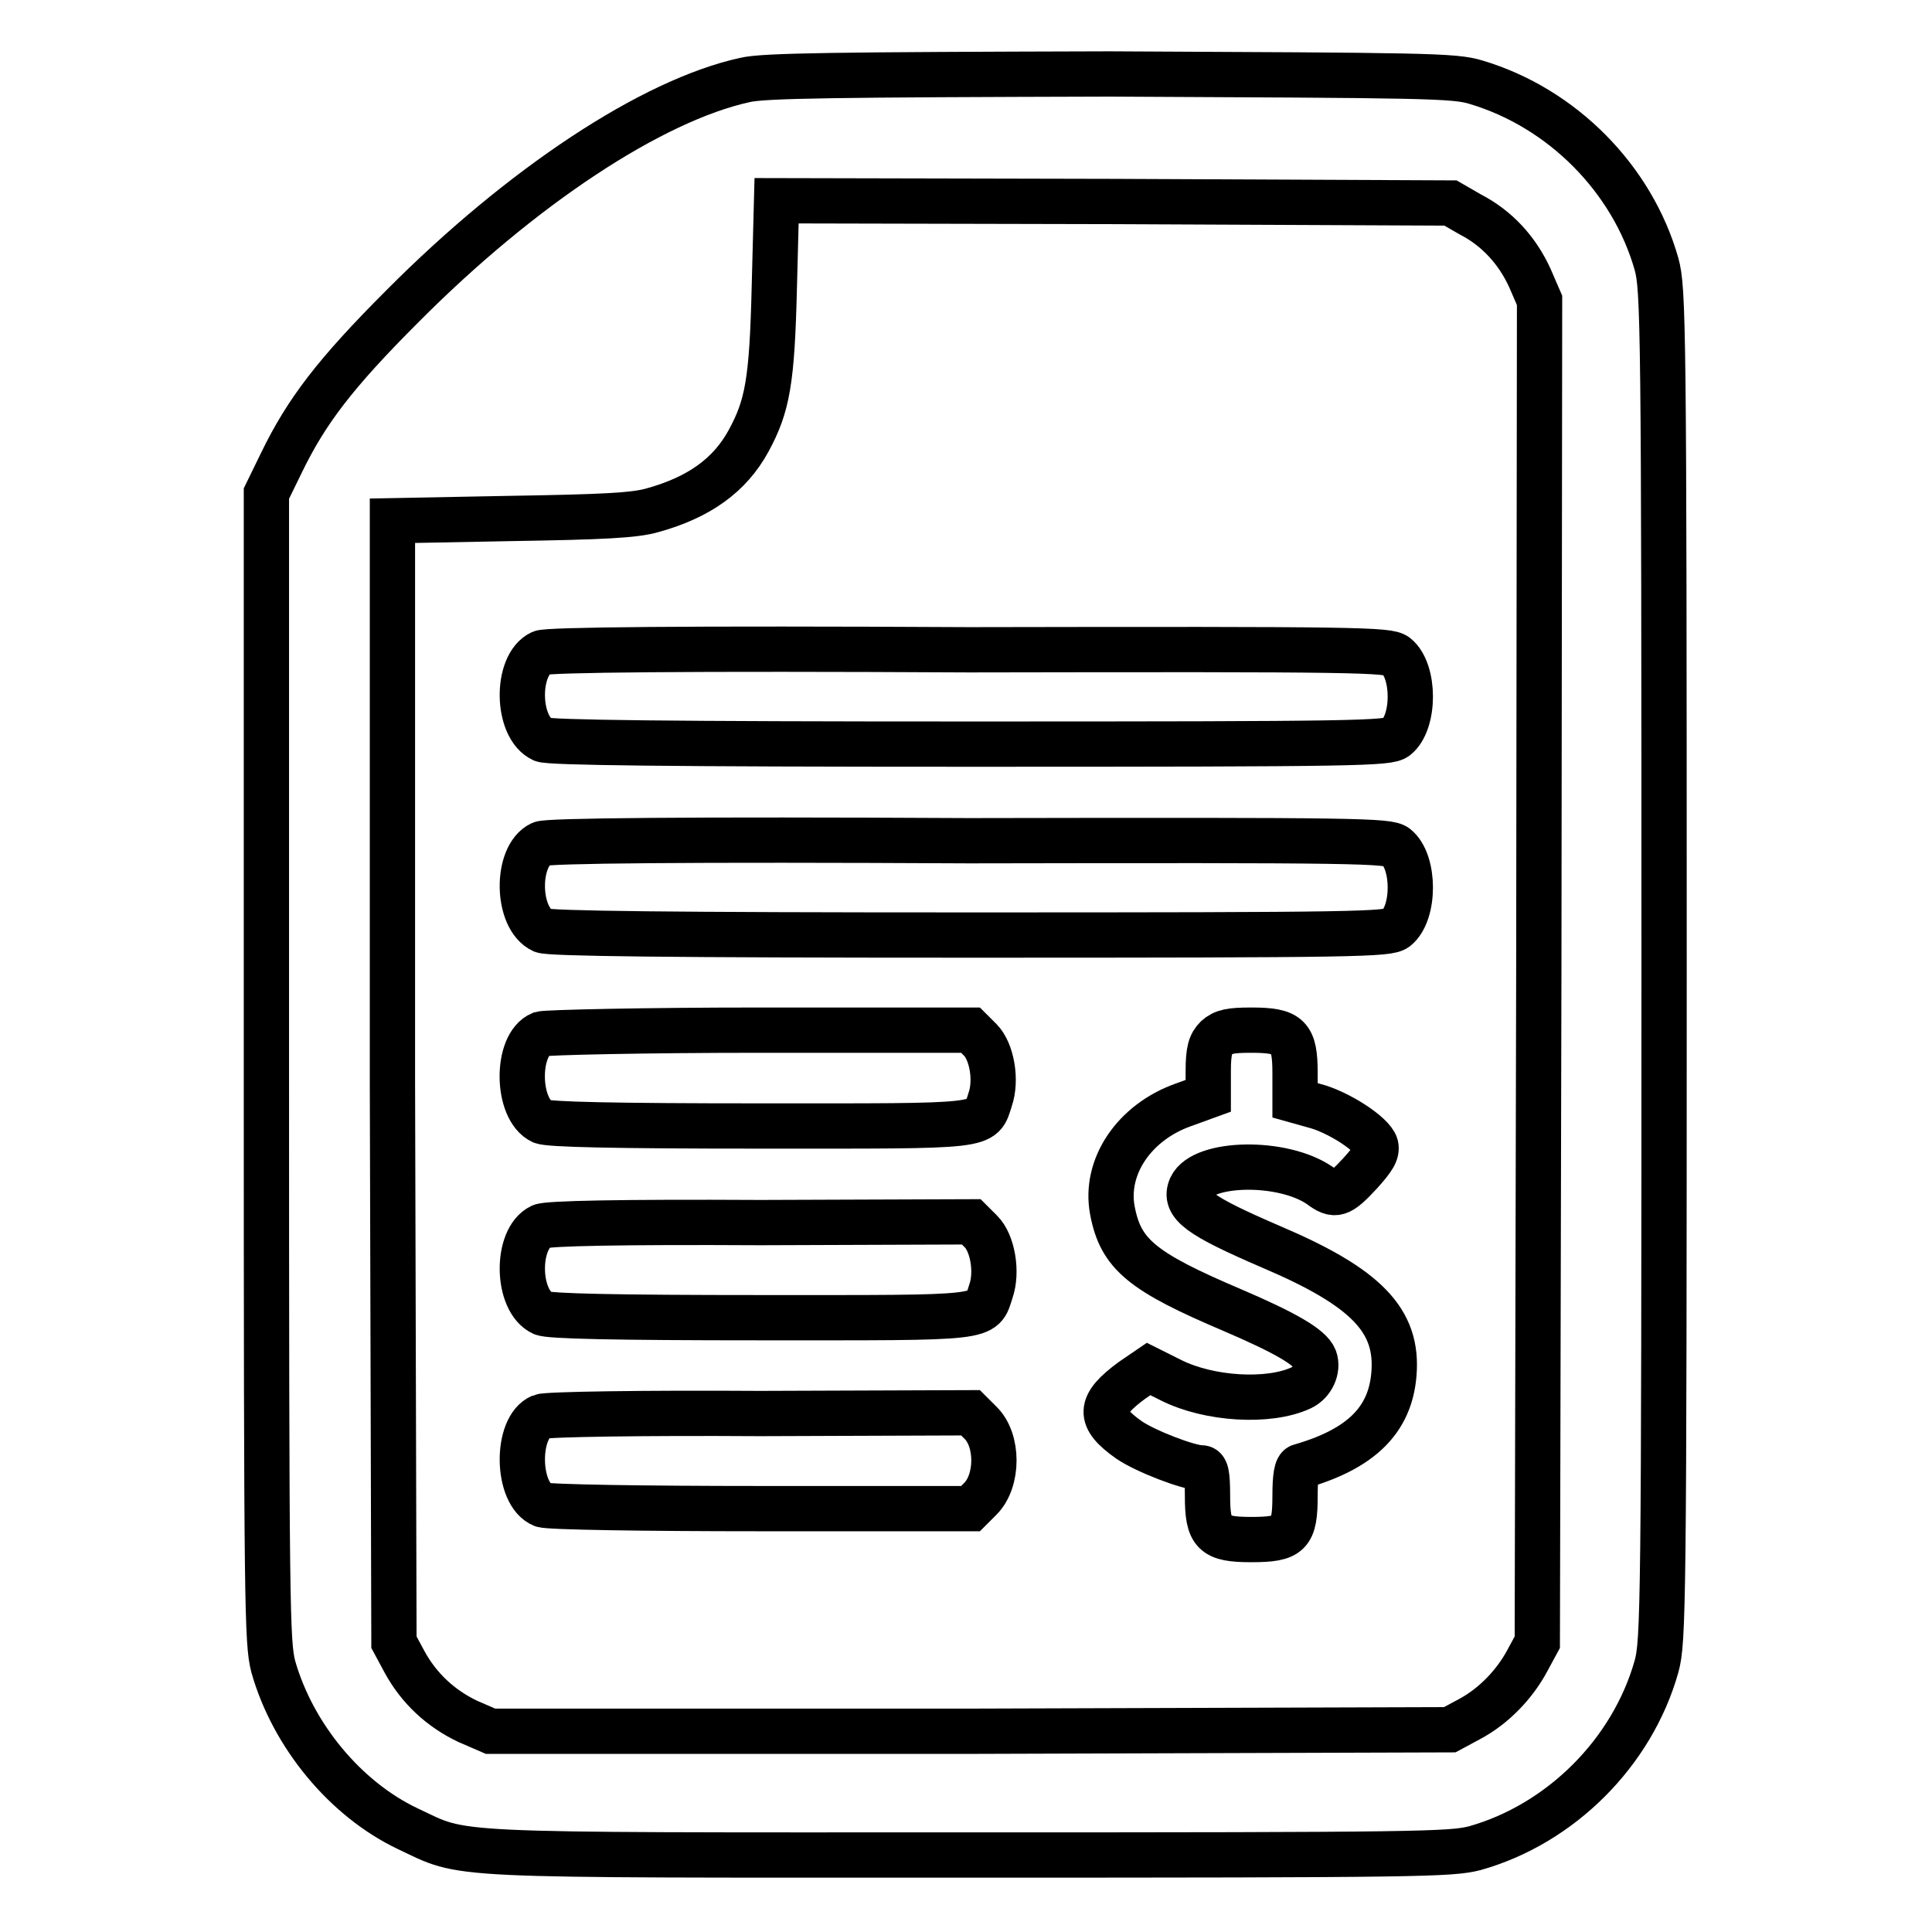 <?xml version="1.0" encoding="utf-8"?>
<!-- Svg Vector Icons : http://www.onlinewebfonts.com/icon -->
<!DOCTYPE svg PUBLIC "-//W3C//DTD SVG 1.1//EN" "http://www.w3.org/Graphics/SVG/1.1/DTD/svg11.dtd">
<svg version="1.1" xmlns="http://www.w3.org/2000/svg" xmlns:xlink="http://www.w3.org/1999/xlink" x="0px" y="0px" viewBox="0 0 256 256" enable-background="new 0 0 256 256" xml:space="preserve">
<g><g><g><path stroke-width="6" fill-opacity="0" stroke="#000000"  d="M98.7,10.6c-12.3,2.7-29.6,14.1-45.4,30c-8.9,8.9-12.7,13.9-16,20.7l-2,4.1v76c0,72.1,0.1,76.2,0.9,79.4c2.6,9.2,9.6,17.6,17.8,21.5c7.9,3.7,3.5,3.5,74.1,3.5c60.3,0,64.1-0.1,67.3-0.9c11.4-3.2,20.9-12.7,24.1-24.1c0.9-3.3,1-7.7,1-92.9c0-85.2-0.1-89.6-1-92.9c-3.2-11.3-12.5-20.7-23.9-24.1c-2.9-0.9-6.7-0.9-48.6-1.1C110.8,9.9,101.2,10,98.7,10.6z M194.8,28.4c3.5,1.8,6.2,4.7,7.9,8.4l1.3,3l-0.1,88.9l-0.2,88.9l-1.3,2.4c-1.7,3.2-4.5,6.1-7.7,7.8l-2.6,1.4l-63.5,0.2L65,229.4l-3-1.3c-3.6-1.7-6.5-4.4-8.4-7.9l-1.4-2.6l-0.2-74.2L52,69l15.7-0.3c12.2-0.2,16.4-0.4,18.8-1.1c6.1-1.7,10.2-4.6,12.7-9.2c2.5-4.6,3.1-7.9,3.4-20.3l0.3-11.5l44.7,0.1l44.6,0.2L194.8,28.4z"/><path stroke-width="6" fill-opacity="0" stroke="#000000"  d="M71.7,86.5c-3.4,1.6-3.3,9.9,0.2,11.5c0.9,0.4,16.6,0.6,56.6,0.6c51.9,0,55.4-0.1,56.5-0.9c2.5-2,2.5-8.8,0-10.8c-1.1-0.8-4.5-0.9-56.6-0.8C90.6,85.9,72.5,86.1,71.7,86.5z"/><path stroke-width="6" fill-opacity="0" stroke="#000000"  d="M71.7,111.8c-3.4,1.6-3.3,9.9,0.2,11.5c0.9,0.4,16.6,0.6,56.6,0.6c51.9,0,55.4-0.1,56.5-0.9c2.5-2,2.5-8.8,0-10.8c-1.1-0.8-4.5-0.9-56.6-0.8C90.6,111.2,72.5,111.4,71.7,111.8z"/><path stroke-width="6" fill-opacity="0" stroke="#000000"  d="M71.7,137c-3.4,1.4-3.3,10,0.1,11.6c0.9,0.4,9.5,0.6,28.9,0.6c30.6,0,29.3,0.2,30.5-3.5c0.9-2.6,0.2-6.4-1.3-7.9l-1.3-1.3l-27.9,0C85.4,136.5,72.4,136.8,71.7,137z"/><path stroke-width="6" fill-opacity="0" stroke="#000000"  d="M161.2,137.5c-0.8,0.8-1.1,1.7-1.1,4.4v3.3l-3.3,1.2c-6.5,2.3-10.5,8.2-9.4,14c1.1,5.8,3.9,8.1,15.9,13.2c7,3,10.3,4.9,10.9,6.4c0.5,1.4-0.3,3.2-1.8,3.9c-4.3,2-12.2,1.5-17.2-1l-3-1.5l-2.2,1.5c-4.5,3.3-4.5,5-0.4,7.9c2.2,1.5,7.9,3.7,9.6,3.7c0.6,0,0.8,0.7,0.8,3.7c0,5,0.8,5.8,5.8,5.8c5.1,0,5.8-0.7,5.8-5.8c0-2.5,0.2-3.8,0.7-3.9c8-2.3,11.9-6.1,12.4-12.2c0.6-7.1-3.6-11.5-16.3-16.9c-9.5-4.1-11.6-5.6-10.6-7.9c1.6-3.4,12.2-3.6,17.1-0.2c2,1.5,2.6,1.3,5.3-1.6c1.8-2,2.3-2.8,2.1-3.7c-0.4-1.5-5-4.5-8.2-5.3l-2.5-0.7v-3.6c0-4.9-0.8-5.7-5.8-5.7C163,136.5,162.1,136.7,161.2,137.5z"/><path stroke-width="6" fill-opacity="0" stroke="#000000"  d="M71.7,162.5c-3.4,1.6-3.3,9.9,0.2,11.5c0.9,0.4,9.5,0.6,28.9,0.6c30.6,0,29.3,0.2,30.5-3.5c0.9-2.6,0.2-6.4-1.3-7.9l-1.3-1.3l-27.9,0.1C82.3,161.9,72.5,162.1,71.7,162.5z"/><path stroke-width="6" fill-opacity="0" stroke="#000000"  d="M71.7,187.7c-3.4,1.4-3.3,10.3,0.2,11.7c0.7,0.3,13.5,0.5,29,0.5h27.7l1.3-1.3c2.4-2.4,2.4-7.8,0-10.1l-1.3-1.3l-27.9,0.1C85.4,187.2,72.4,187.4,71.7,187.7z"/></g></g></g>
</svg>
